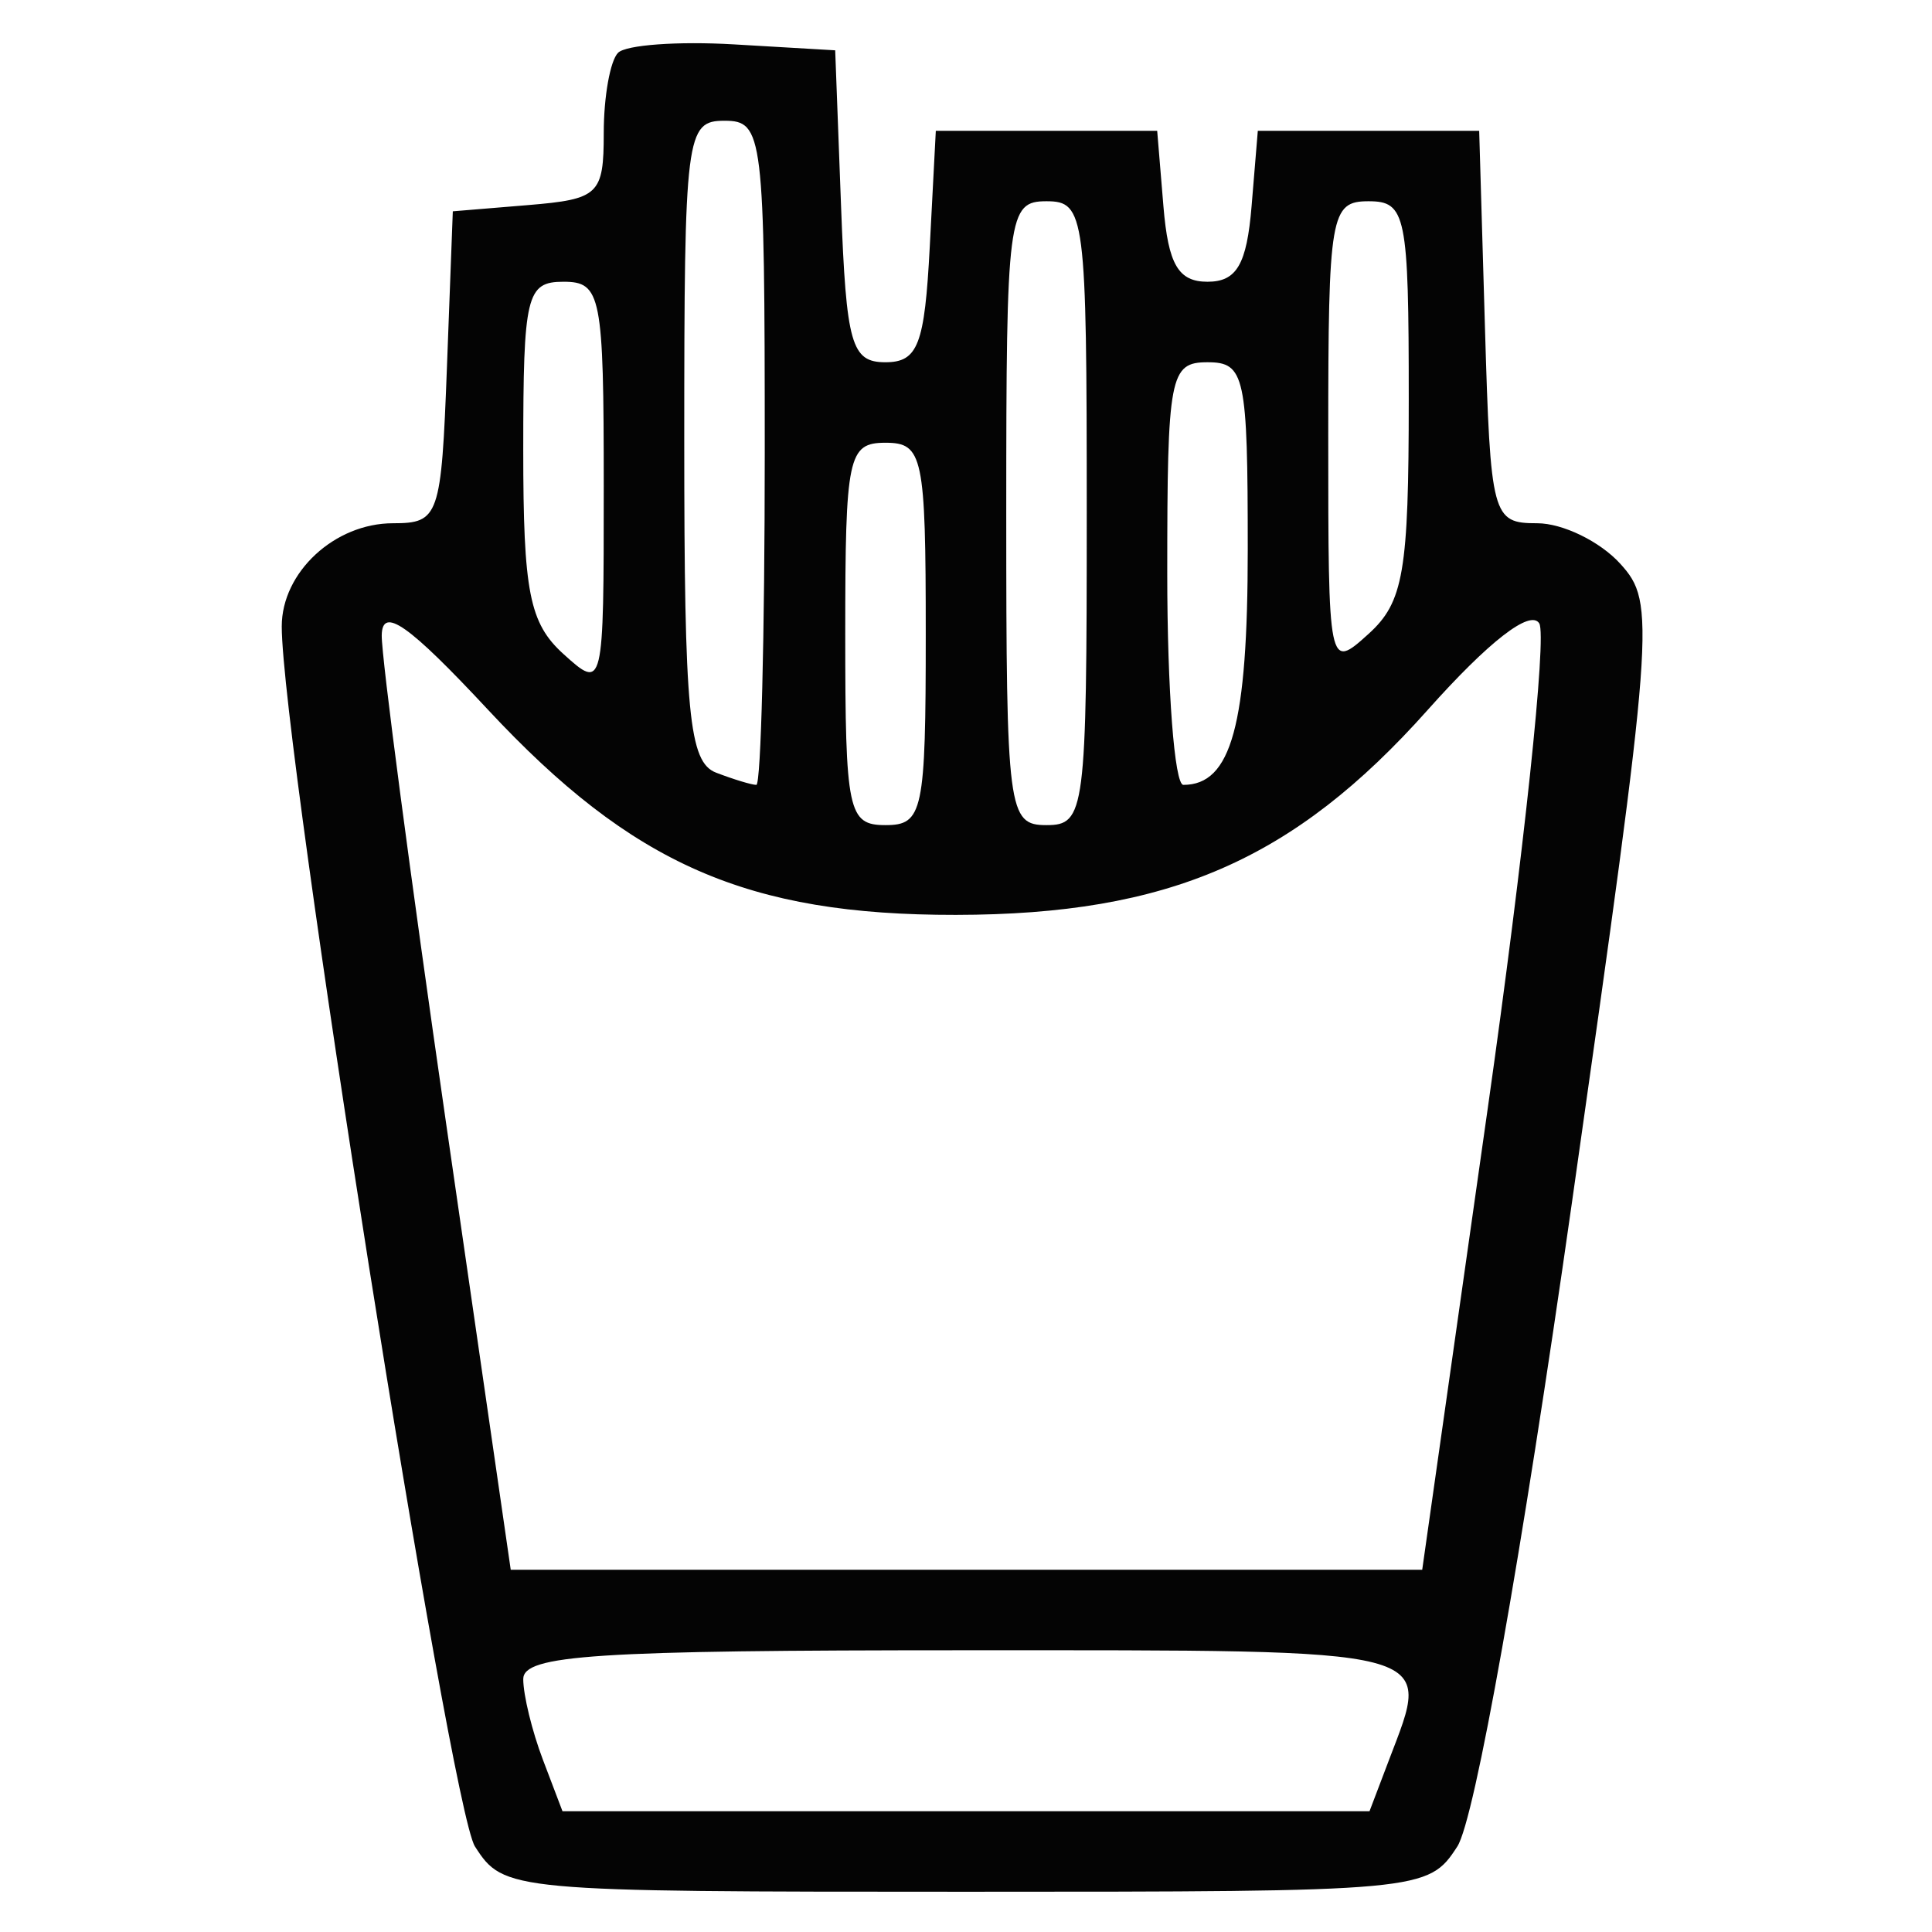 <svg xmlns="http://www.w3.org/2000/svg" width="96" height="96" viewBox="0 0 96 96" version="1.1"><path d="" stroke="none" fill="#080404" fill-rule="evenodd"/><path d="M 30.712 2.622 C 30.320 3.013, 30 4.806, 30 6.606 C 30 9.667, 29.756 9.899, 26.250 10.190 L 22.500 10.500 22.208 18.250 C 21.928 25.670, 21.814 26, 19.529 26 C 16.627 26, 14 28.436, 14 31.126 C 14 37.030, 22.360 89.820, 23.600 91.750 C 25.031 93.976, 25.291 94, 48 94 C 70.705 94, 70.970 93.976, 72.414 91.750 C 73.279 90.417, 75.600 77.378, 78.107 59.766 C 82.214 30.906, 82.285 29.972, 80.514 28.016 C 79.511 26.907, 77.651 26, 76.381 26 C 74.147 26, 74.063 25.685, 73.786 16.250 L 73.500 6.500 68 6.500 L 62.500 6.500 62.190 10.250 C 61.950 13.143, 61.450 14, 60 14 C 58.550 14, 58.050 13.143, 57.810 10.250 L 57.500 6.500 52 6.500 L 46.500 6.500 46.200 12.250 C 45.945 17.136, 45.614 18, 43.992 18 C 42.304 18, 42.050 17.107, 41.792 10.250 L 41.500 2.500 36.462 2.205 C 33.690 2.043, 31.103 2.230, 30.712 2.622 M 34 21.893 C 34 35.463, 34.231 37.875, 35.582 38.393 C 36.452 38.727, 37.352 39, 37.582 39 C 37.812 39, 38 31.575, 38 22.500 C 38 6.667, 37.919 6, 36 6 C 34.084 6, 34 6.667, 34 21.893 M 50 25.500 C 50 40.333, 50.086 41, 52 41 C 53.914 41, 54 40.333, 54 25.500 C 54 10.667, 53.914 10, 52 10 C 50.086 10, 50 10.667, 50 25.500 M 66 21.655 C 66 33.247, 66.011 33.300, 68 31.500 C 69.742 29.924, 70 28.420, 70 19.845 C 70 10.667, 69.865 10, 68 10 C 66.114 10, 66 10.667, 66 21.655 M 26 22.345 C 26 29.420, 26.304 30.965, 28 32.500 C 29.988 34.299, 30 34.247, 30 24.155 C 30 14.667, 29.869 14, 28 14 C 26.160 14, 26 14.667, 26 22.345 M 58 28.500 C 58 34.275, 58.360 39, 58.800 39 C 61.186 39, 62 36.024, 62 27.300 C 62 18.667, 61.857 18, 60 18 C 58.127 18, 58 18.667, 58 28.500 M 42 31.500 C 42 40.333, 42.140 41, 44 41 C 45.860 41, 46 40.333, 46 31.500 C 46 22.667, 45.860 22, 44 22 C 42.140 22, 42 22.667, 42 31.500 M 18.968 31.568 C 18.951 32.630, 20.386 43.512, 22.157 55.750 L 25.378 78 48.024 78 L 70.669 78 73.928 55.055 C 75.720 42.435, 76.870 31.599, 76.485 30.976 C 76.046 30.265, 73.980 31.868, 70.941 35.277 C 64.284 42.746, 58.068 45.446, 47.500 45.460 C 37.145 45.473, 31.425 42.966, 24.250 35.268 C 20.295 31.025, 18.992 30.112, 18.968 31.568 M 26 83.435 C 26 84.224, 26.439 86.024, 26.975 87.435 L 27.950 90 48 90 L 68.050 90 69.025 87.435 C 71.157 81.828, 71.824 82, 48 82 C 29.555 82, 26 82.232, 26 83.435" stroke="none" fill="#040404" fill-rule="evenodd"/></svg>